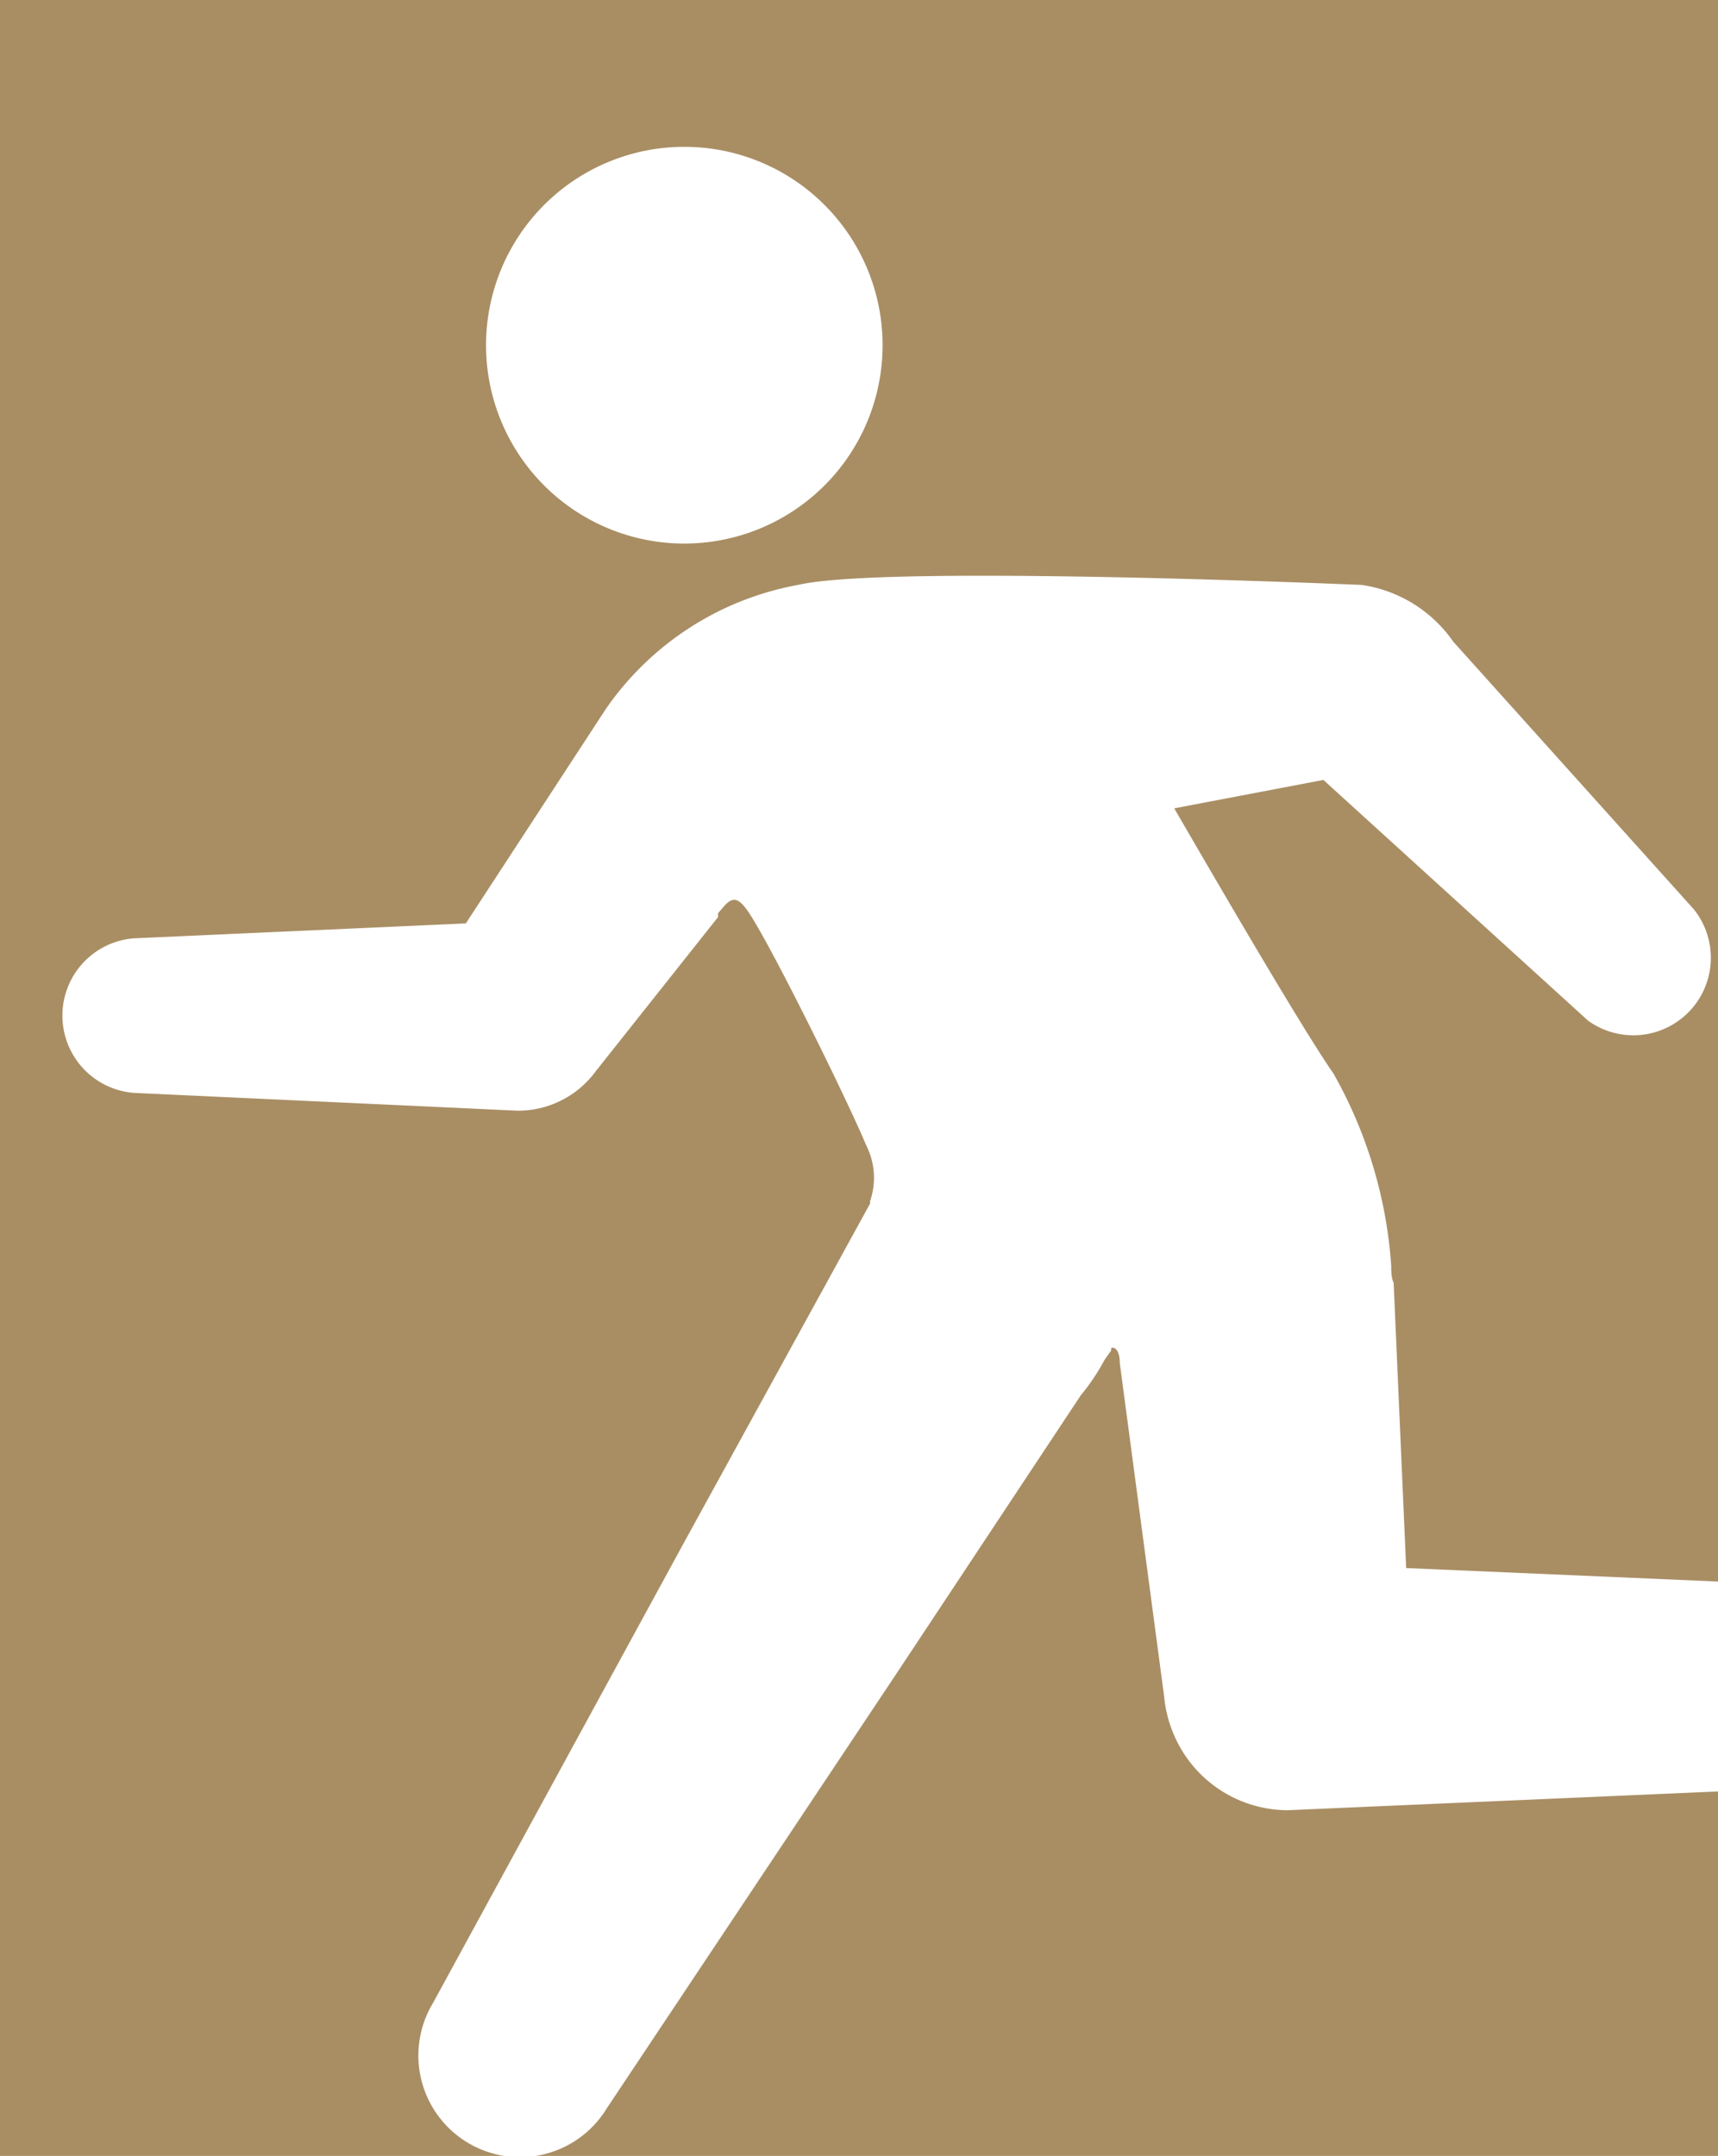 <svg xmlns="http://www.w3.org/2000/svg" viewBox="0 0 35.7 44.78"><defs><style>.cls-1{fill:#a98e64;}</style></defs><g id="レイヤー_2" data-name="レイヤー 2"><g id="レイヤー_1-2" data-name="レイヤー 1"><path class="cls-1" d="M26.76,37.6A2.58,2.58,0,0,1,24.38,36a2.63,2.63,0,0,1-.19-.77l-.92-6.91h0c0-.27-.1-.35-.18-.32l0,.05-.14.2a4.44,4.44,0,0,1-.49.73l-3.85,5.81-6,9A2.09,2.09,0,0,1,9,41.6H9l5.17-9.48L18.08,25l0-.05A1.49,1.49,0,0,0,18,23.79c-.37-.89-1.77-3.73-2.33-4.66-.29-.49-.42-.54-.63-.3l-.12.14,0,.08h0l-2.54,3.2a2,2,0,0,1-1.63.82h0L2.78,22.7a1.61,1.61,0,0,1,0-3.21h0l6.9-.31,2.9-4.44a6.2,6.2,0,0,1,4-2.59c1.81-.43,11.72,0,11.72,0a2.81,2.81,0,0,1,1.9,1.18l5,5.56A1.61,1.61,0,0,1,33,21.2l-5.5-5-3.1.59C25,17.82,27,21.28,27.71,22.3a9.41,9.41,0,0,1,1.2,4c0,.12,0,.23.05.35l.26,5.92,6.48.28V0H0V44.78H35.7V37.21ZM14.23,3.05A4.12,4.12,0,1,1,10.1,7.17h0A4.12,4.12,0,0,1,14.23,3.05Z"/></g></g></svg>